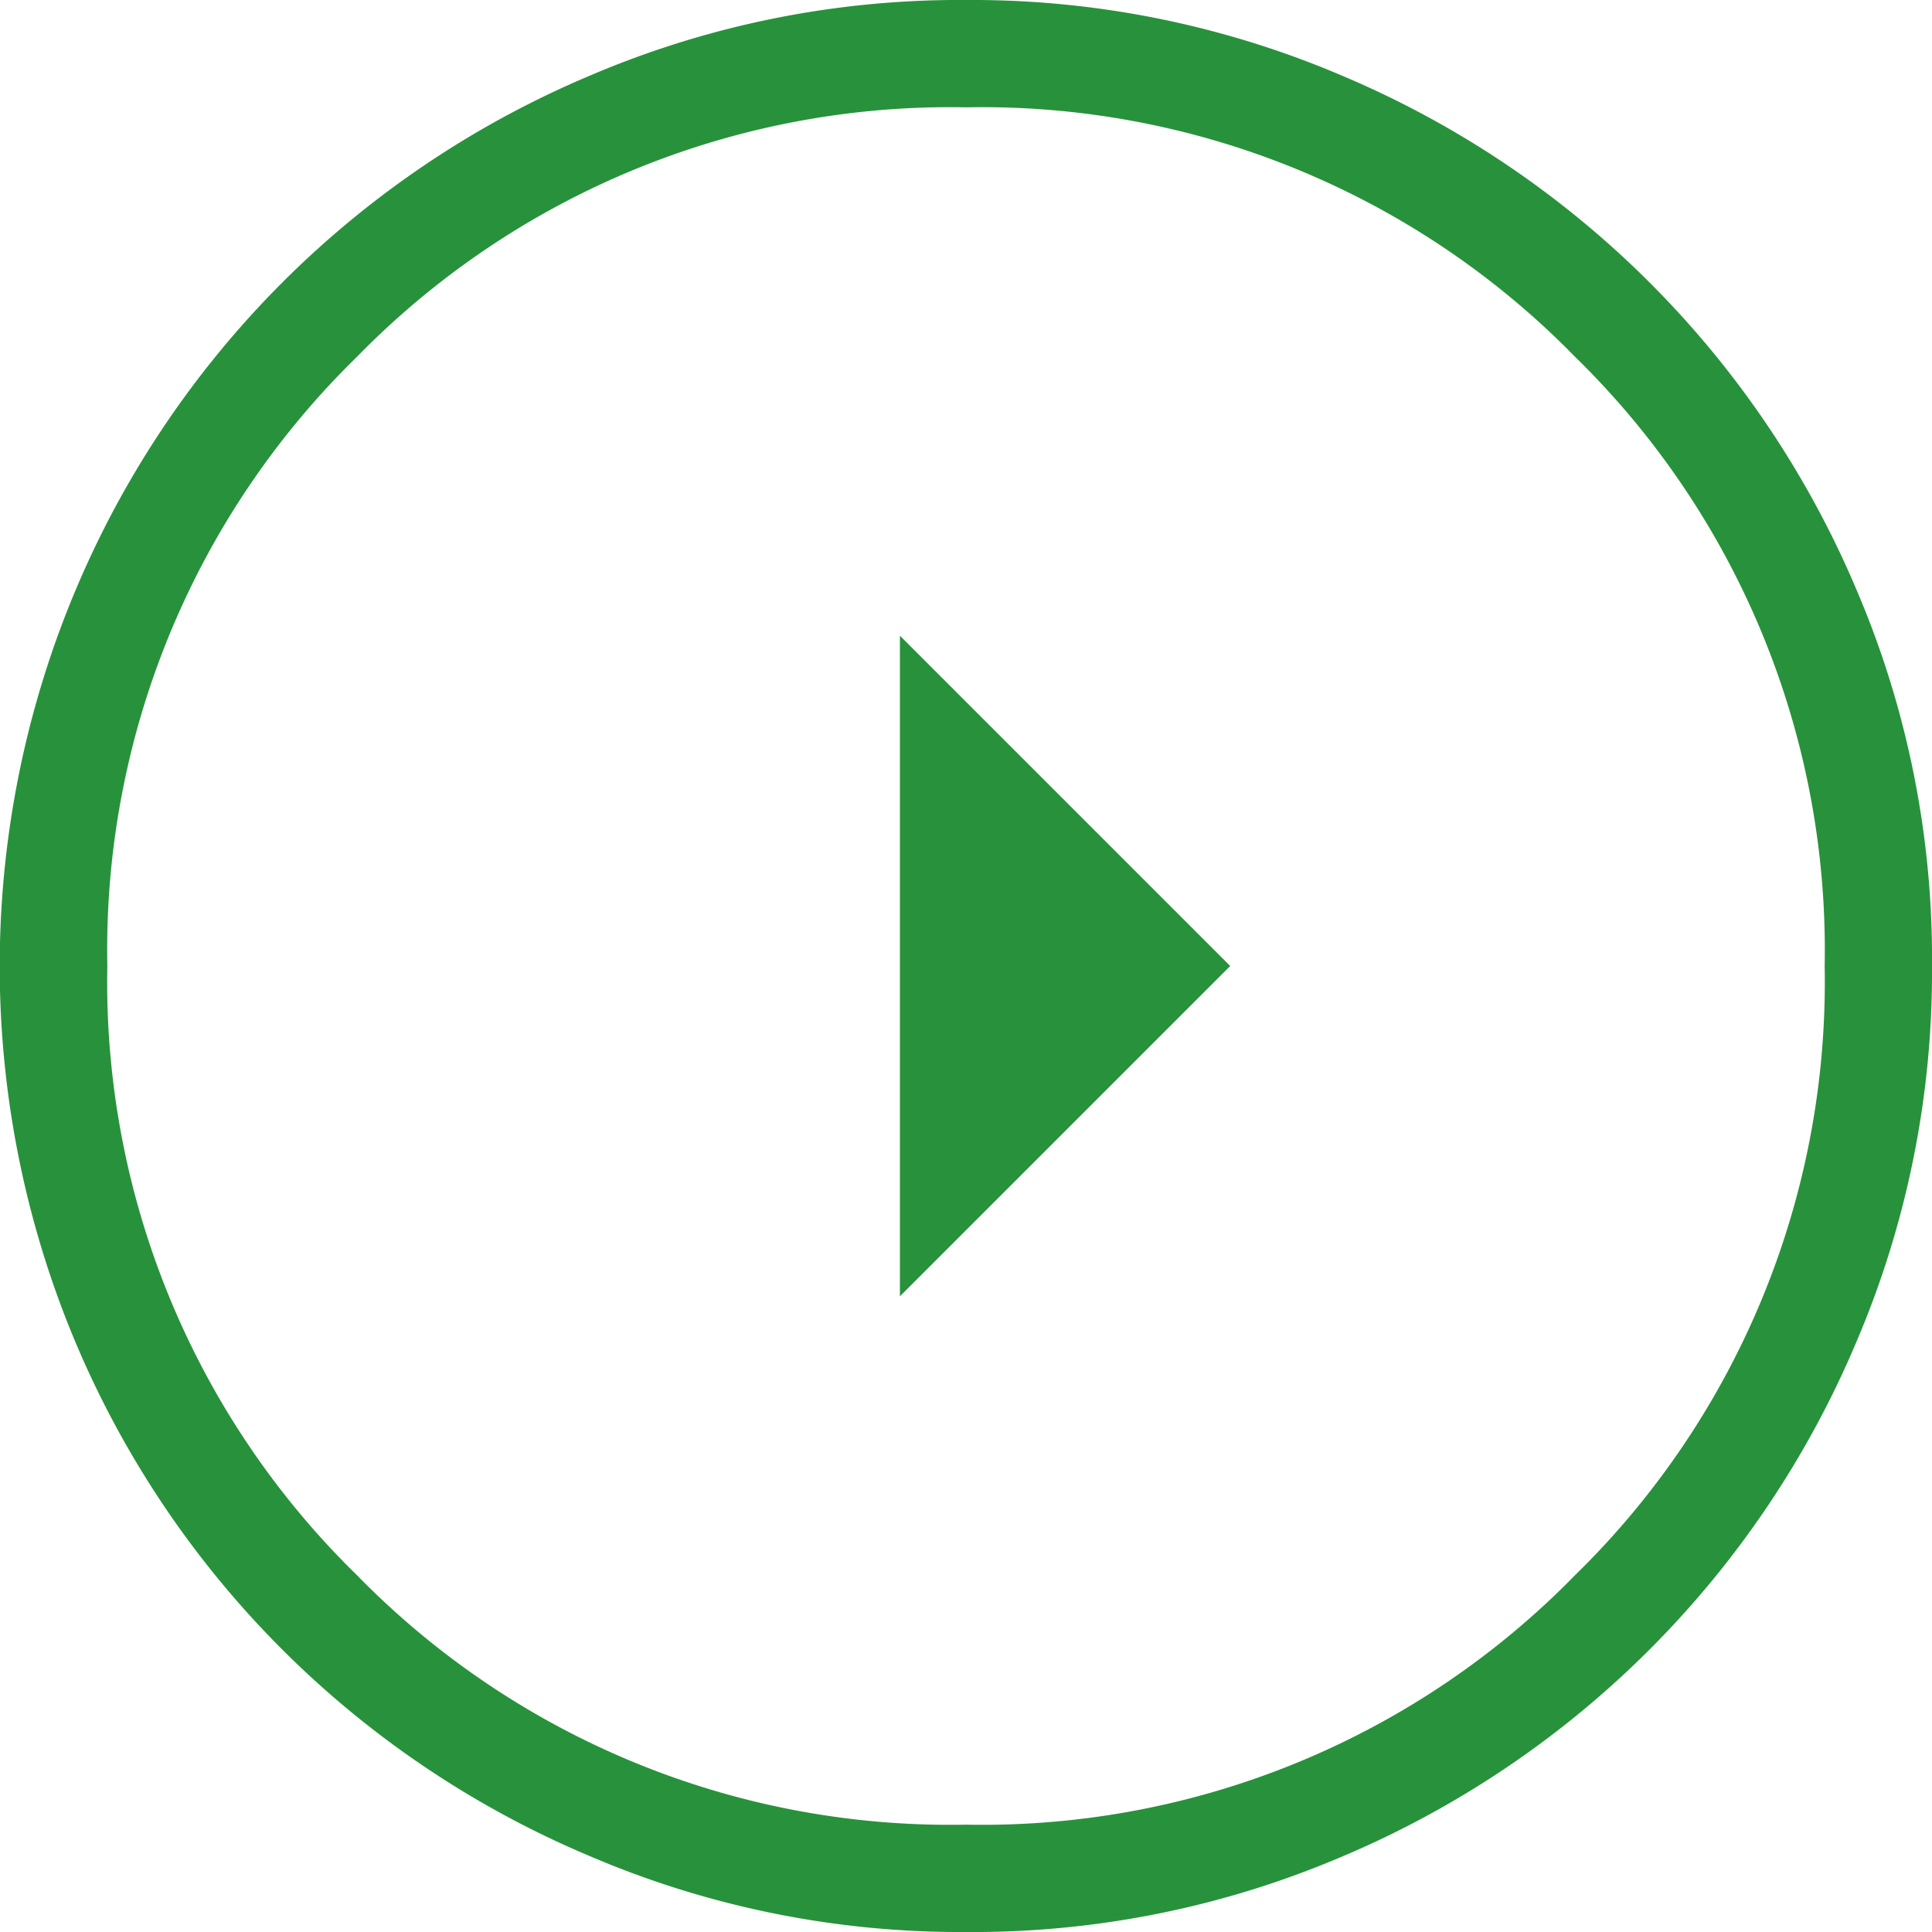 <svg xmlns="http://www.w3.org/2000/svg" width="25" height="25" viewBox="0 0 25 25"><path data-name="パス 1055457" d="M15.919 12.5l-4.274-4.274v8.548zm9.081 0a12.186 12.186 0 01-.983 4.875 12.494 12.494 0 01-6.639 6.644A12.155 12.155 0 0112.5 25a12.165 12.165 0 01-4.875-.985 12.464 12.464 0 01-6.644-6.636 12.56 12.56 0 010-9.75A12.472 12.472 0 017.618.985 12.168 12.168 0 0112.5 0a12.193 12.193 0 014.875.983 12.494 12.494 0 016.644 6.639A12.117 12.117 0 0125 12.5m-1.389 0a10.724 10.724 0 00-3.229-7.882A10.724 10.724 0 0012.5 1.389a10.724 10.724 0 00-7.882 3.229A10.724 10.724 0 001.389 12.5a10.724 10.724 0 003.229 7.882 10.724 10.724 0 007.882 3.229 10.724 10.724 0 007.882-3.229 10.724 10.724 0 003.229-7.882m-11.111 0" fill="#27923b"/></svg>